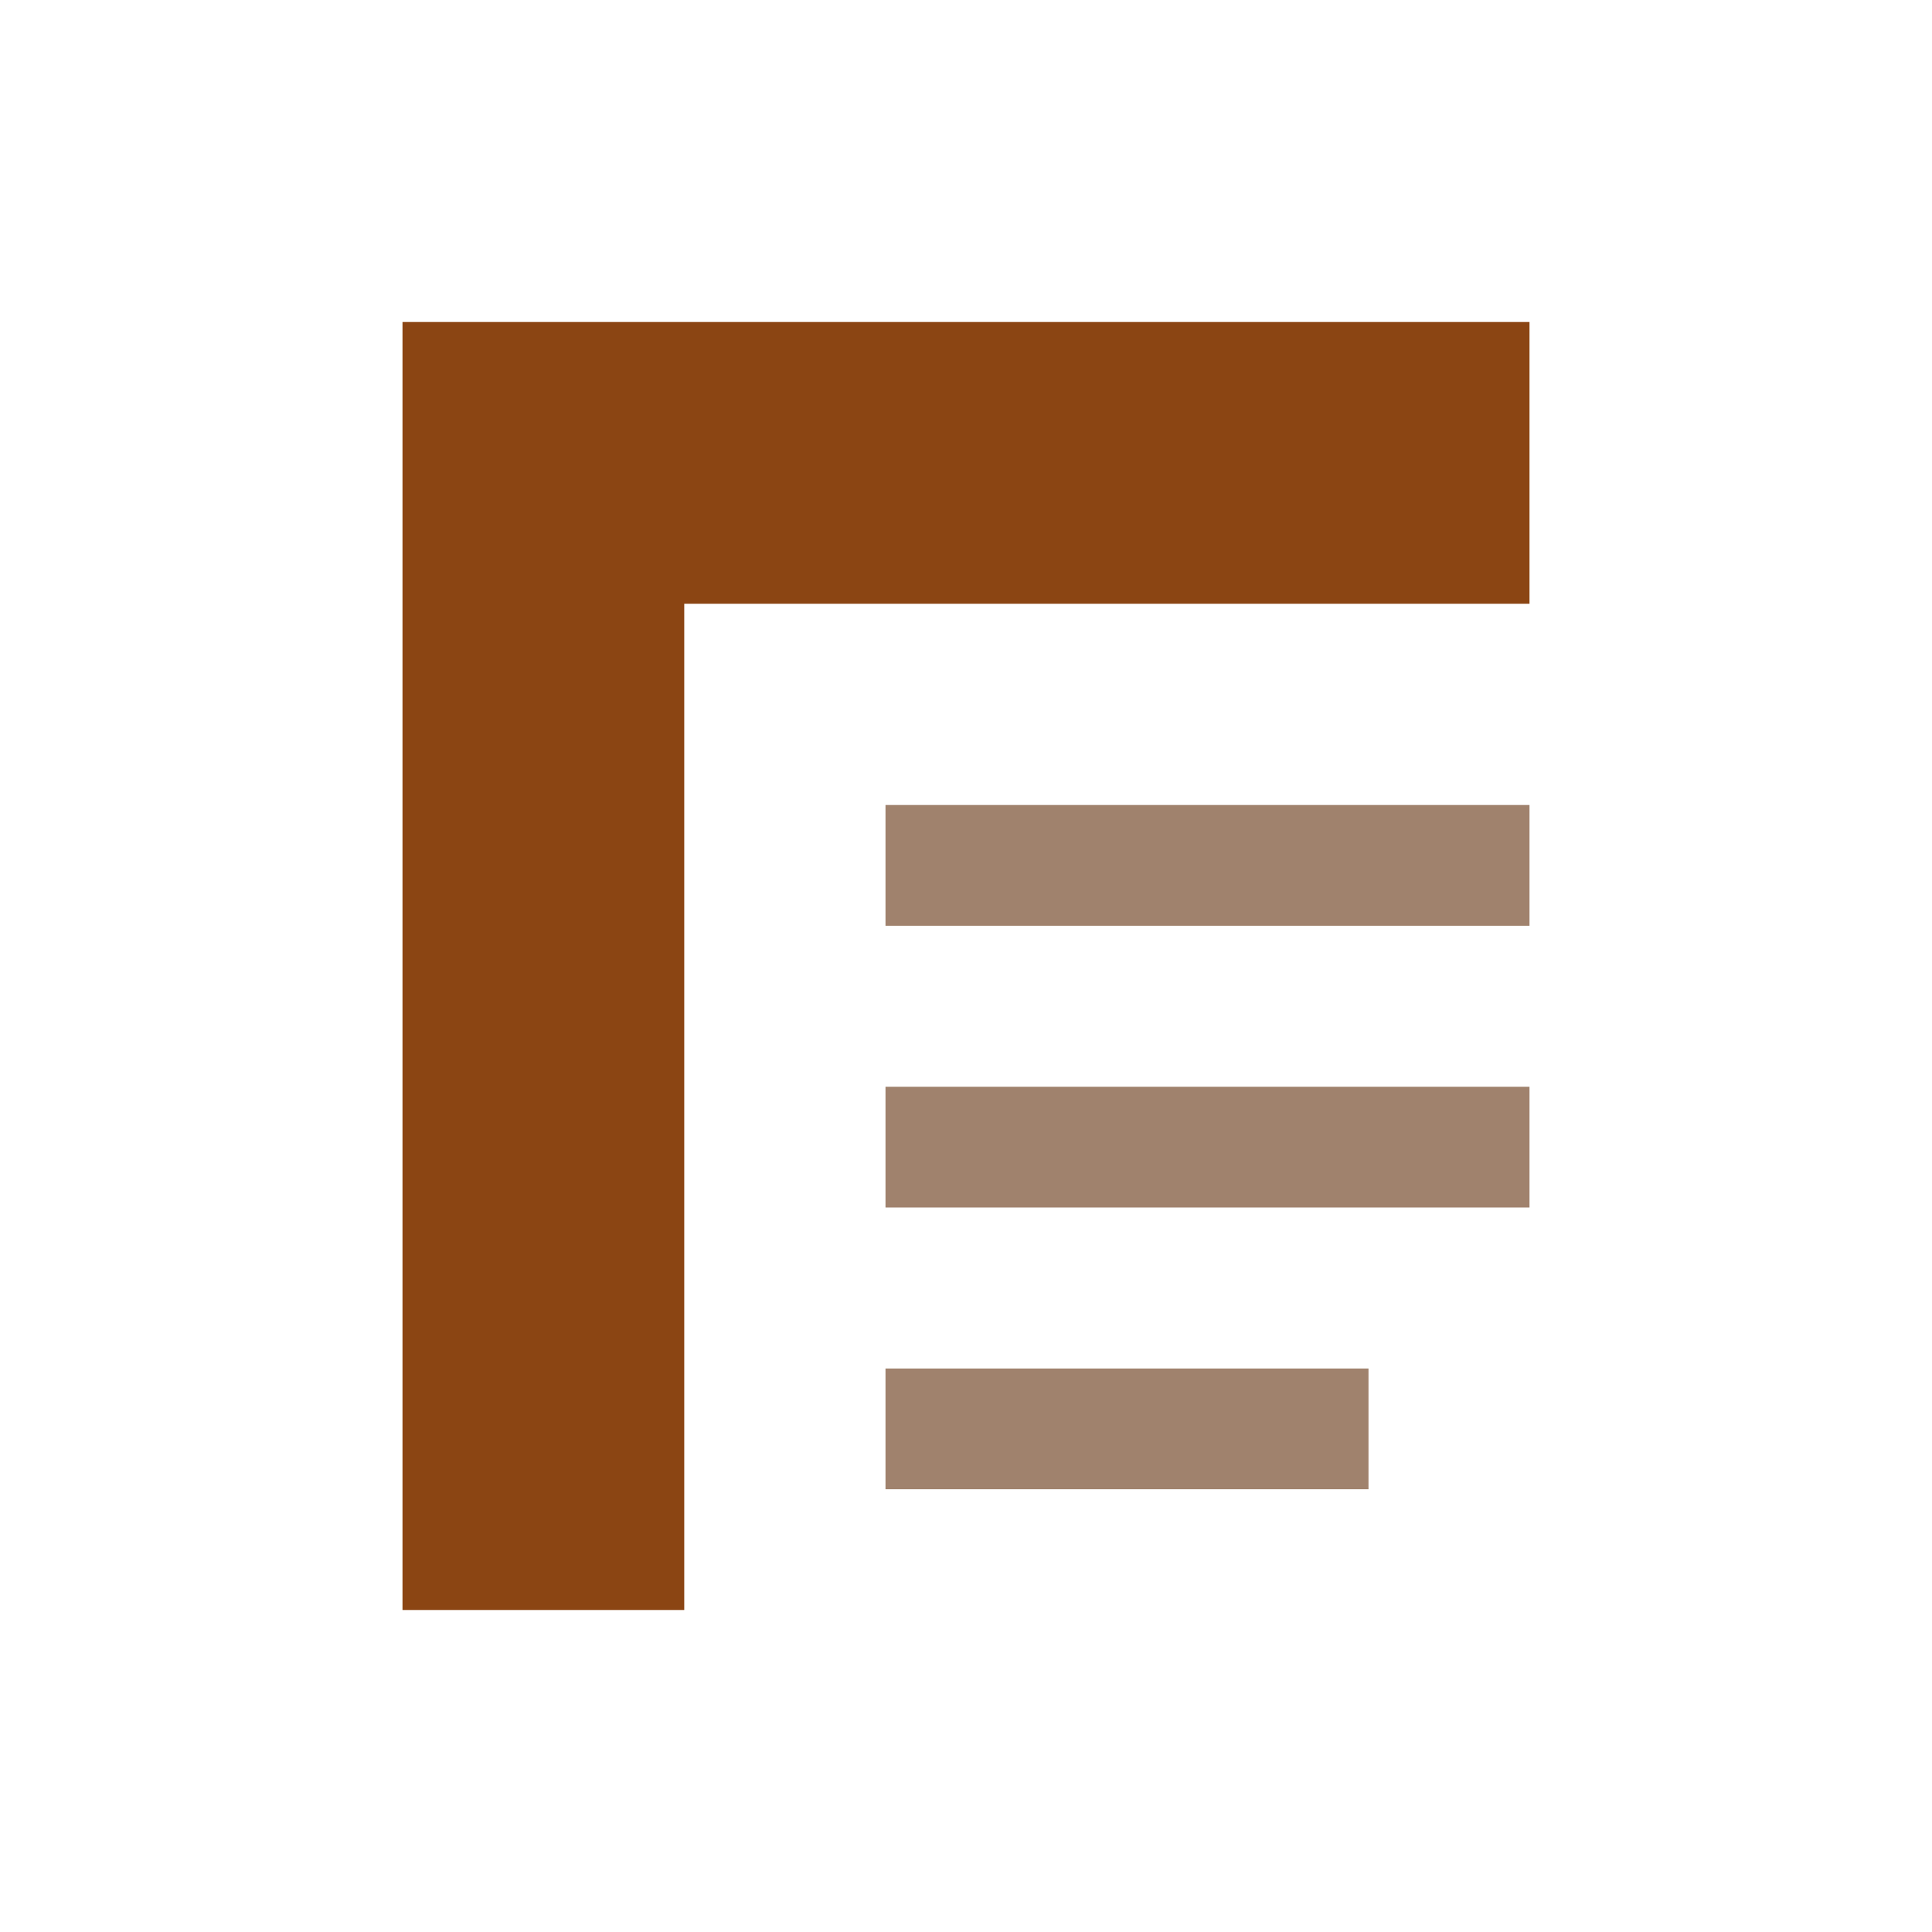 <svg width="48" height="48" viewBox="0 0 48 48" fill="none" xmlns="http://www.w3.org/2000/svg">
  <!-- Geometric Wood/Carpenter Square -->
  <path d="M10 8 L38 8 L38 15 L17 15 L17 40 L10 40 Z" fill="#8B4513"/>
  <rect x="22" y="20" width="16" height="3" fill="#A0826D"/>
  <rect x="22" y="27" width="16" height="3" fill="#A0826D"/>
  <rect x="22" y="34" width="12" height="3" fill="#A0826D"/>
</svg>
